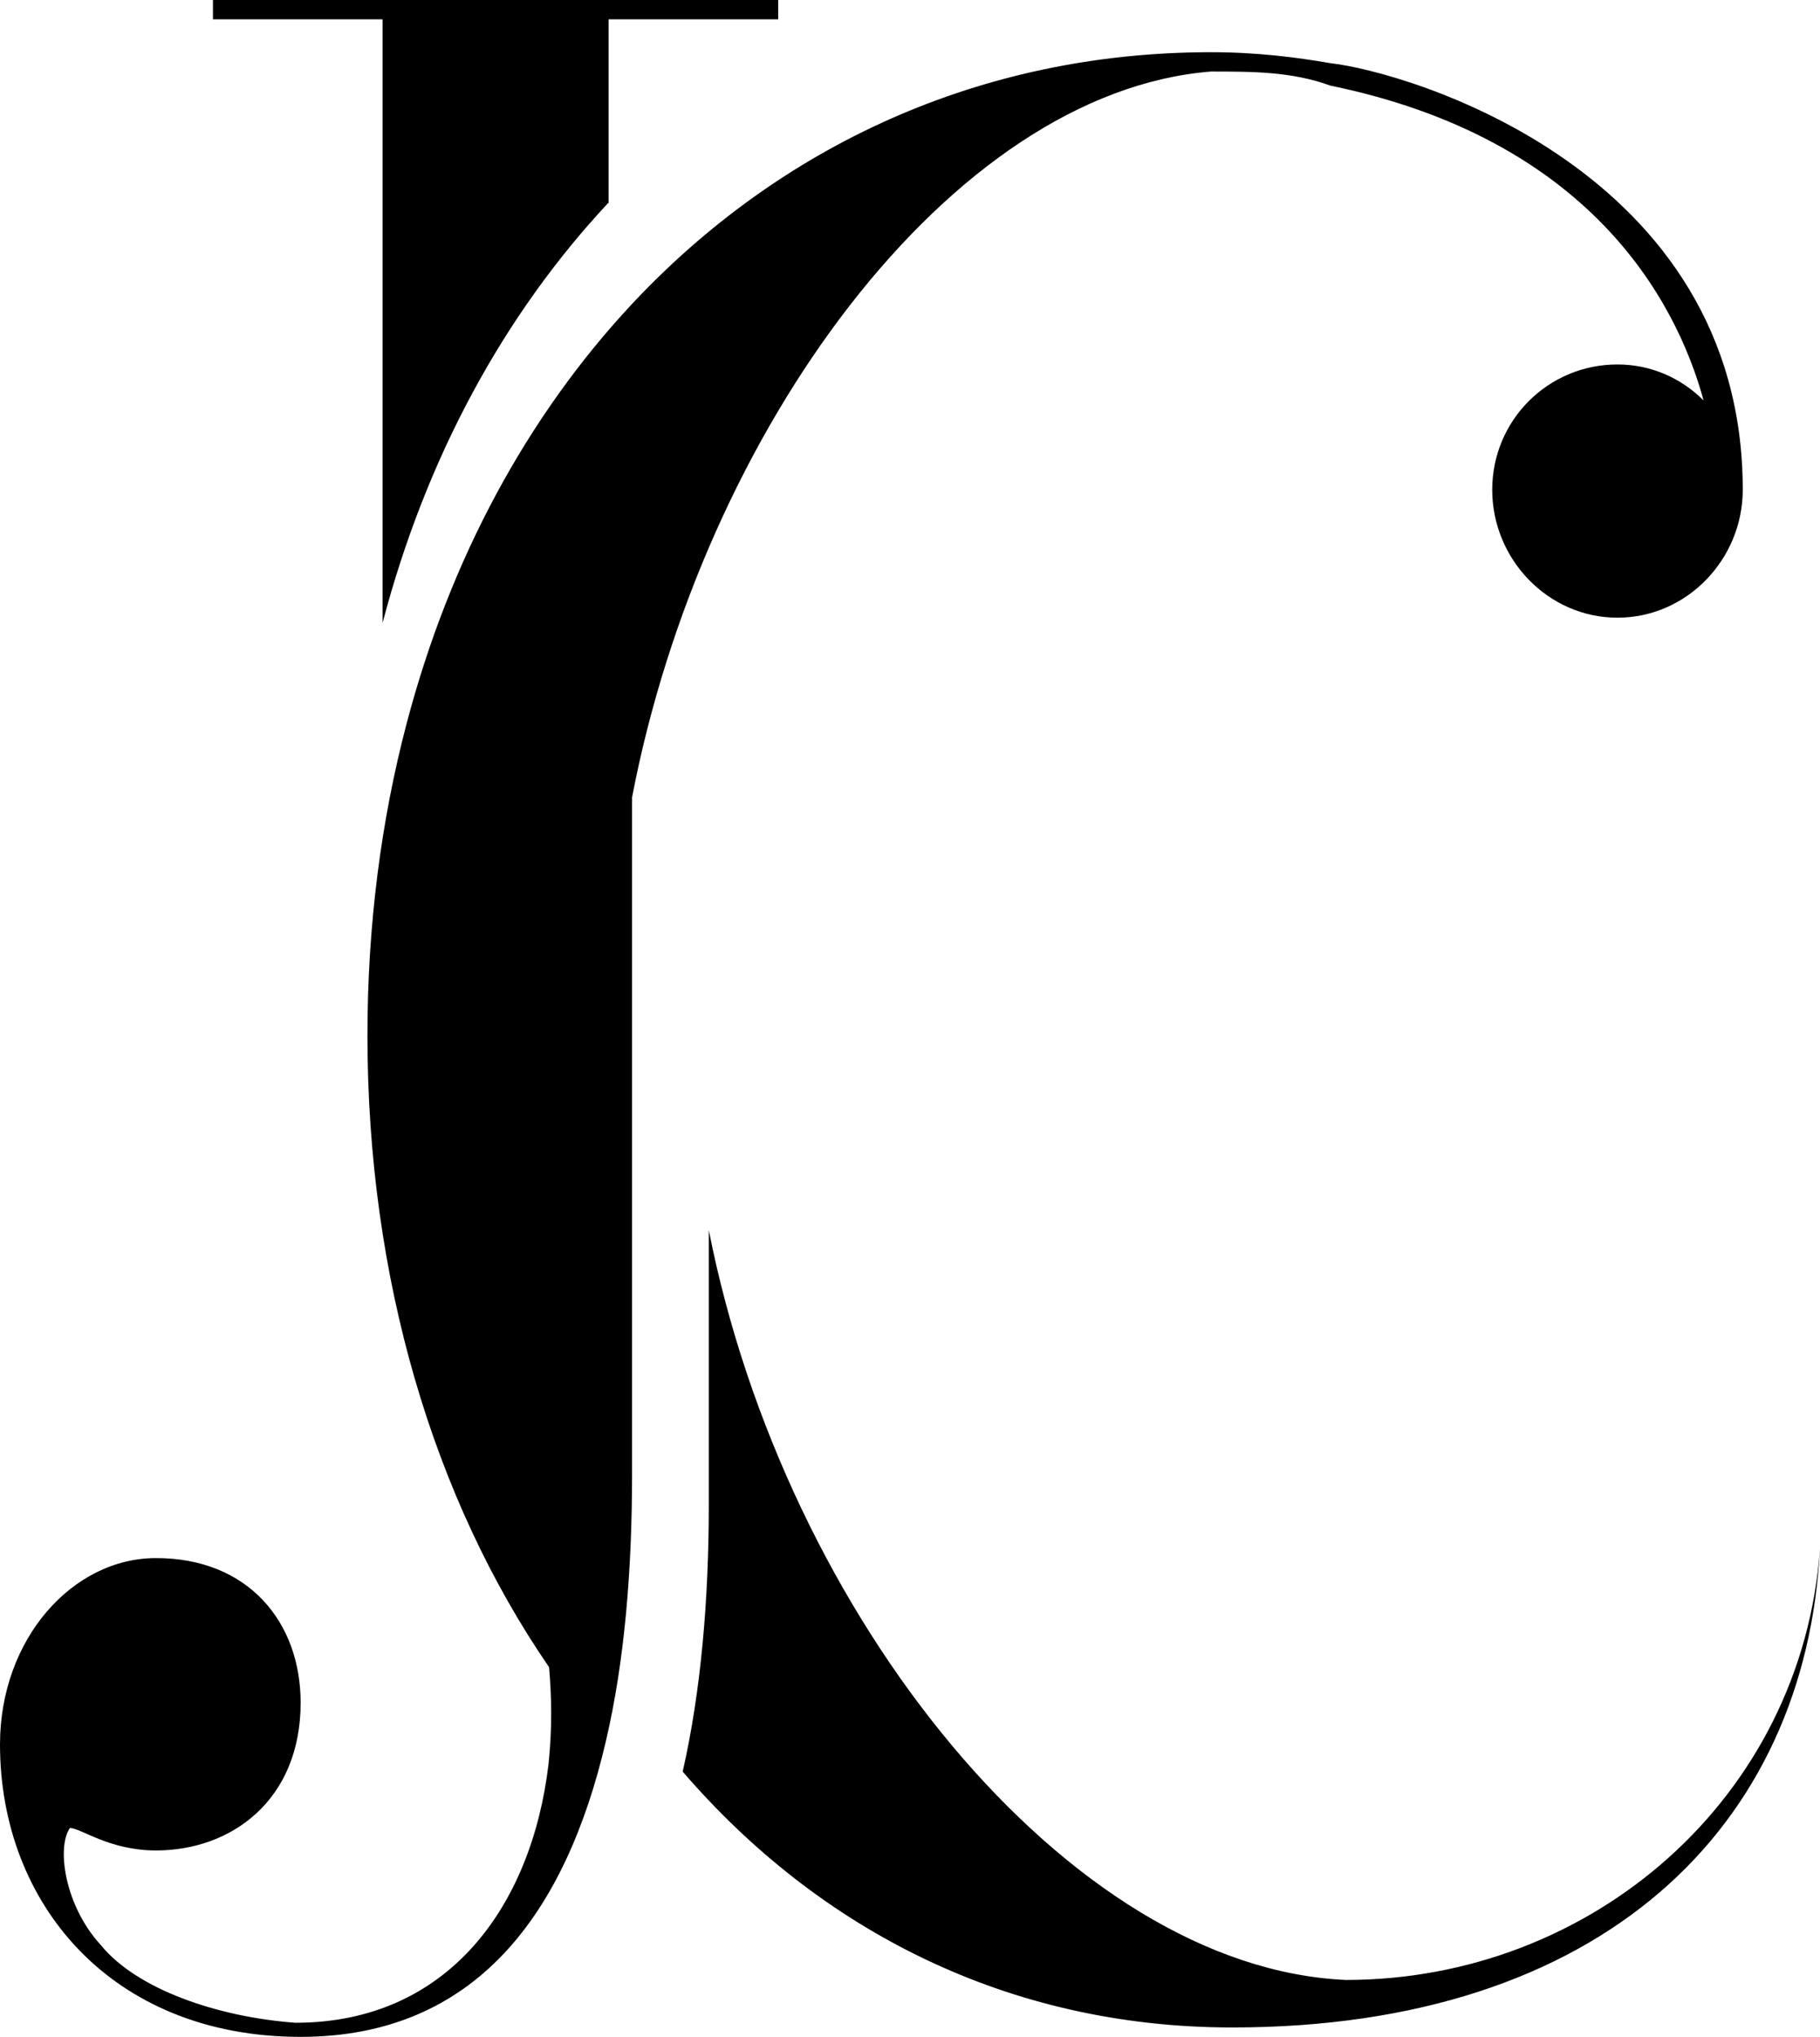 <?xml version="1.0" encoding="UTF-8"?><svg xmlns="http://www.w3.org/2000/svg" xmlns:xlink="http://www.w3.org/1999/xlink" height="390.1" preserveAspectRatio="xMidYMid meet" version="1.0" viewBox="-0.0 0.0 348.7 390.1" width="348.7" zoomAndPan="magnify"><g id="change1_1"><path d="M116.5,38.9c-20,21.4-34.9,48.8-43.2,80.4V3.7H40.8V0h108.3v3.7h-32.5V38.9z M254.9,12.1c-6.4-1.1-13.9-2.1-22.9-2.1 c-44.2,0-82.6,18-110.9,48.2c-20,21.4-34.9,48.8-43.2,80.4c-4.9,18.6-7.5,38.7-7.5,59.7c0,46.4,12.6,88.7,34.8,121 c0.5,5.7,0.6,11.7-0.1,18.5c-3.2,27.2-19.2,49.6-48.5,49.6c-14.9-1.1-30.4-6.4-37.3-14.9c-6.9-7.5-8.5-18.7-5.9-22.4 c2.1,0,7.5,4.3,16.5,4.3c14.4,0,27.7-9.6,27.7-28.3c0-15.5-10.1-27.7-27.7-27.7c-16,0-29.9,15.5-29.9,35.7c0,30.4,21.3,56,57.6,56 c33.5,0,50.8-23.6,58.5-56.7c3.6-15.4,5-32.9,5-51.1V152.7c13.5-70.3,61.1-135,110.9-139c8,0,15.5,0,22.9,2.7 c49.1,10.1,66.1,40.5,71.5,60.3c-4.3-4.3-10.1-6.9-16.5-6.9c-13.3,0-24,10.7-24,24c0,13.3,10.7,24.5,24,24.5c13.3,0,24-11.2,24-24.5 C333.9,32.3,269.3,13.7,254.9,12.1z M257.9,379.2c-53.1-2.3-107.5-69.5-122.1-143.6v52.6c0,18.2-1.5,35.7-5,51.1 c26.2,30.4,62.4,49,105.3,49c70.9,0,109.9-38.4,112.6-91.8C345.3,344.5,304.8,379.2,257.9,379.2z"/></g></svg>